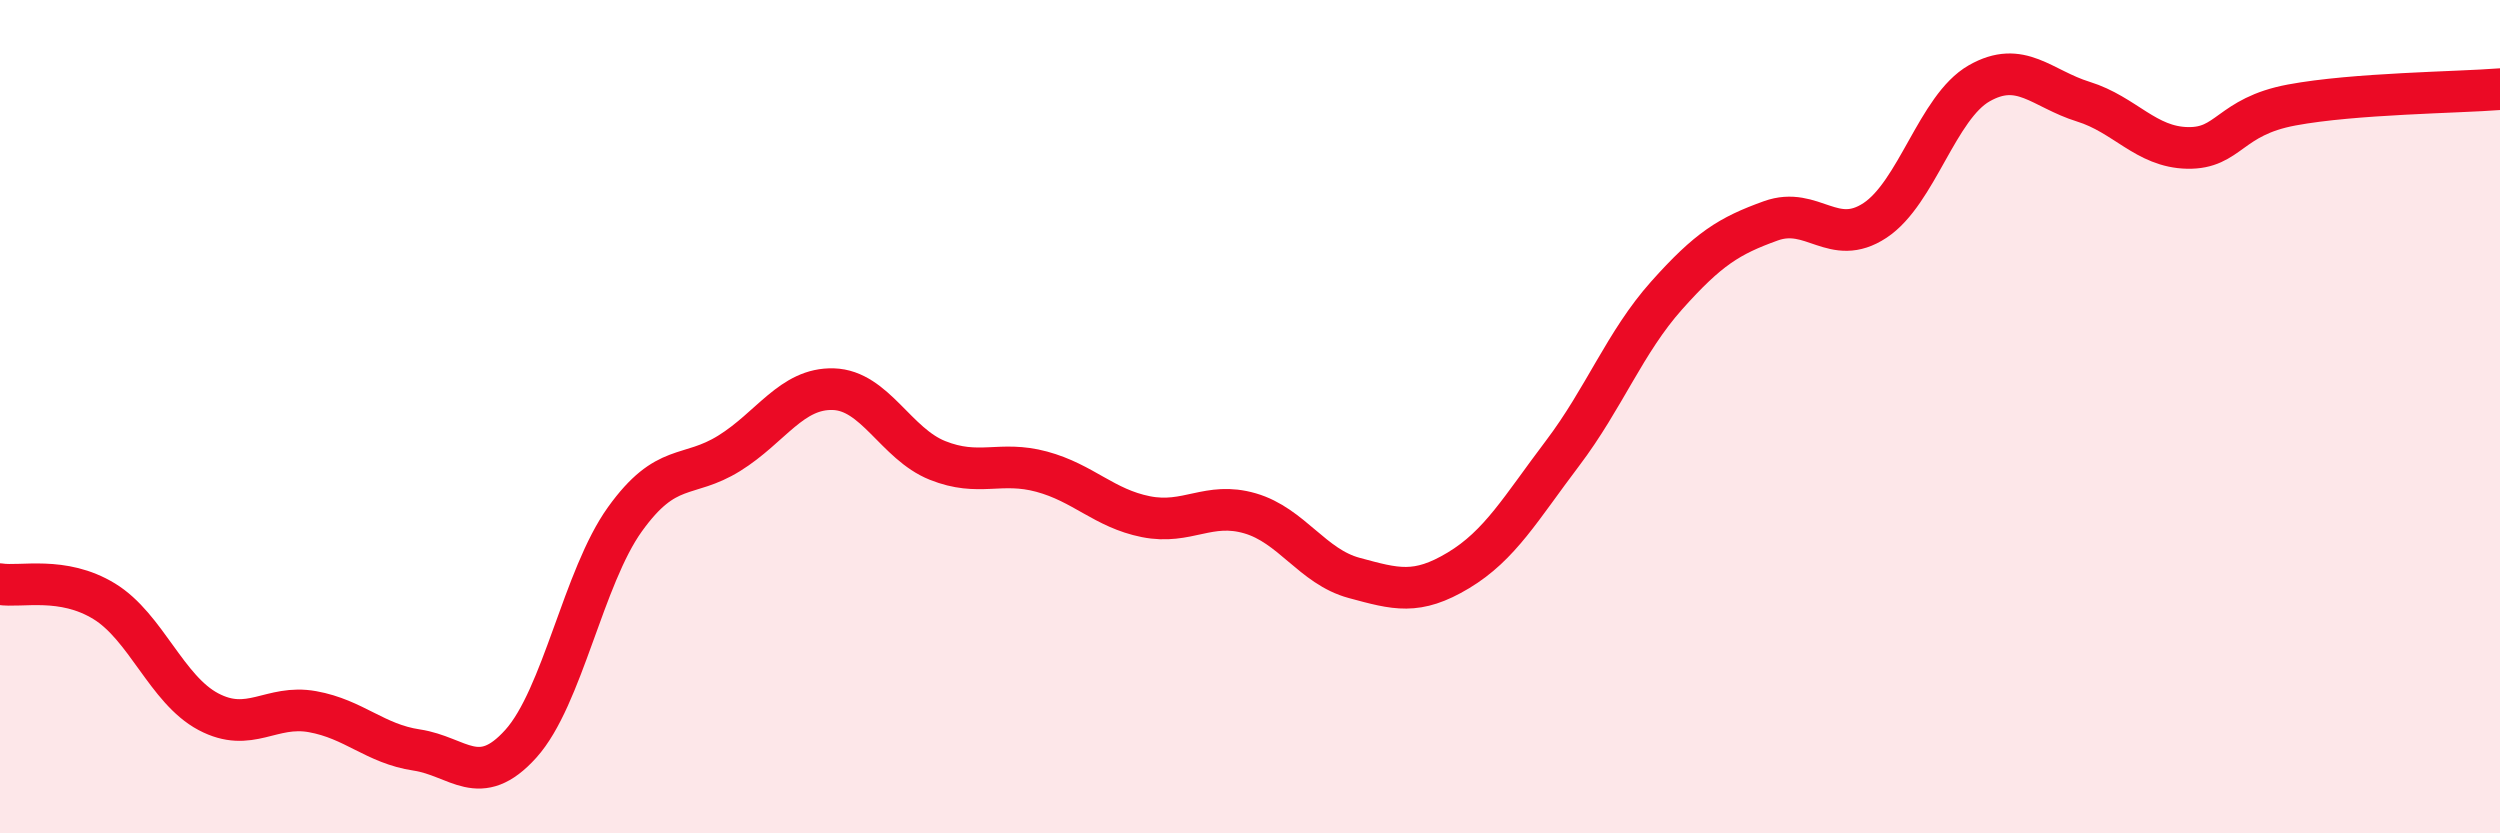 
    <svg width="60" height="20" viewBox="0 0 60 20" xmlns="http://www.w3.org/2000/svg">
      <path
        d="M 0,14.02 C 0.5,14.1 1.5,13.82 2.5,14.43 C 3.5,15.04 4,16.55 5,17.08 C 6,17.61 6.5,16.9 7.5,17.08 C 8.5,17.26 9,17.85 10,18 C 11,18.15 11.5,18.96 12.5,17.85 C 13.5,16.74 14,13.85 15,12.46 C 16,11.07 16.5,11.5 17.5,10.88 C 18.5,10.26 19,9.31 20,9.34 C 21,9.37 21.5,10.65 22.5,11.05 C 23.5,11.45 24,11.05 25,11.32 C 26,11.59 26.5,12.2 27.5,12.4 C 28.5,12.6 29,12.03 30,12.32 C 31,12.61 31.5,13.6 32.5,13.87 C 33.5,14.14 34,14.29 35,13.69 C 36,13.09 36.5,12.2 37.5,10.88 C 38.5,9.56 39,8.21 40,7.09 C 41,5.97 41.5,5.66 42.5,5.3 C 43.5,4.94 44,5.95 45,5.29 C 46,4.63 46.5,2.57 47.5,2 C 48.5,1.43 49,2.13 50,2.44 C 51,2.75 51.5,3.53 52.5,3.55 C 53.5,3.57 53.5,2.8 55,2.52 C 56.5,2.24 59,2.22 60,2.14L60 20L0 20Z"
        fill="#EB0A25"
        opacity="0.1"
        stroke-linecap="round"
        stroke-linejoin="round"
      />
      <path
        d="M 0,14.02 C 0.5,14.1 1.5,13.82 2.5,14.43 C 3.5,15.04 4,16.55 5,17.08 C 6,17.61 6.5,16.9 7.5,17.08 C 8.5,17.26 9,17.85 10,18 C 11,18.15 11.5,18.96 12.5,17.85 C 13.5,16.74 14,13.85 15,12.46 C 16,11.07 16.5,11.5 17.5,10.88 C 18.5,10.26 19,9.31 20,9.34 C 21,9.37 21.5,10.65 22.5,11.05 C 23.5,11.45 24,11.05 25,11.32 C 26,11.59 26.5,12.2 27.5,12.4 C 28.5,12.6 29,12.03 30,12.32 C 31,12.61 31.5,13.6 32.5,13.87 C 33.5,14.14 34,14.29 35,13.69 C 36,13.09 36.5,12.2 37.5,10.88 C 38.5,9.56 39,8.21 40,7.09 C 41,5.97 41.5,5.66 42.5,5.3 C 43.5,4.94 44,5.95 45,5.29 C 46,4.63 46.5,2.57 47.5,2 C 48.5,1.43 49,2.13 50,2.44 C 51,2.75 51.5,3.53 52.5,3.55 C 53.5,3.57 53.5,2.8 55,2.52 C 56.5,2.24 59,2.22 60,2.14"
        stroke="#EB0A25"
        stroke-width="1"
        fill="none"
        stroke-linecap="round"
        stroke-linejoin="round"
      />
    </svg>
  